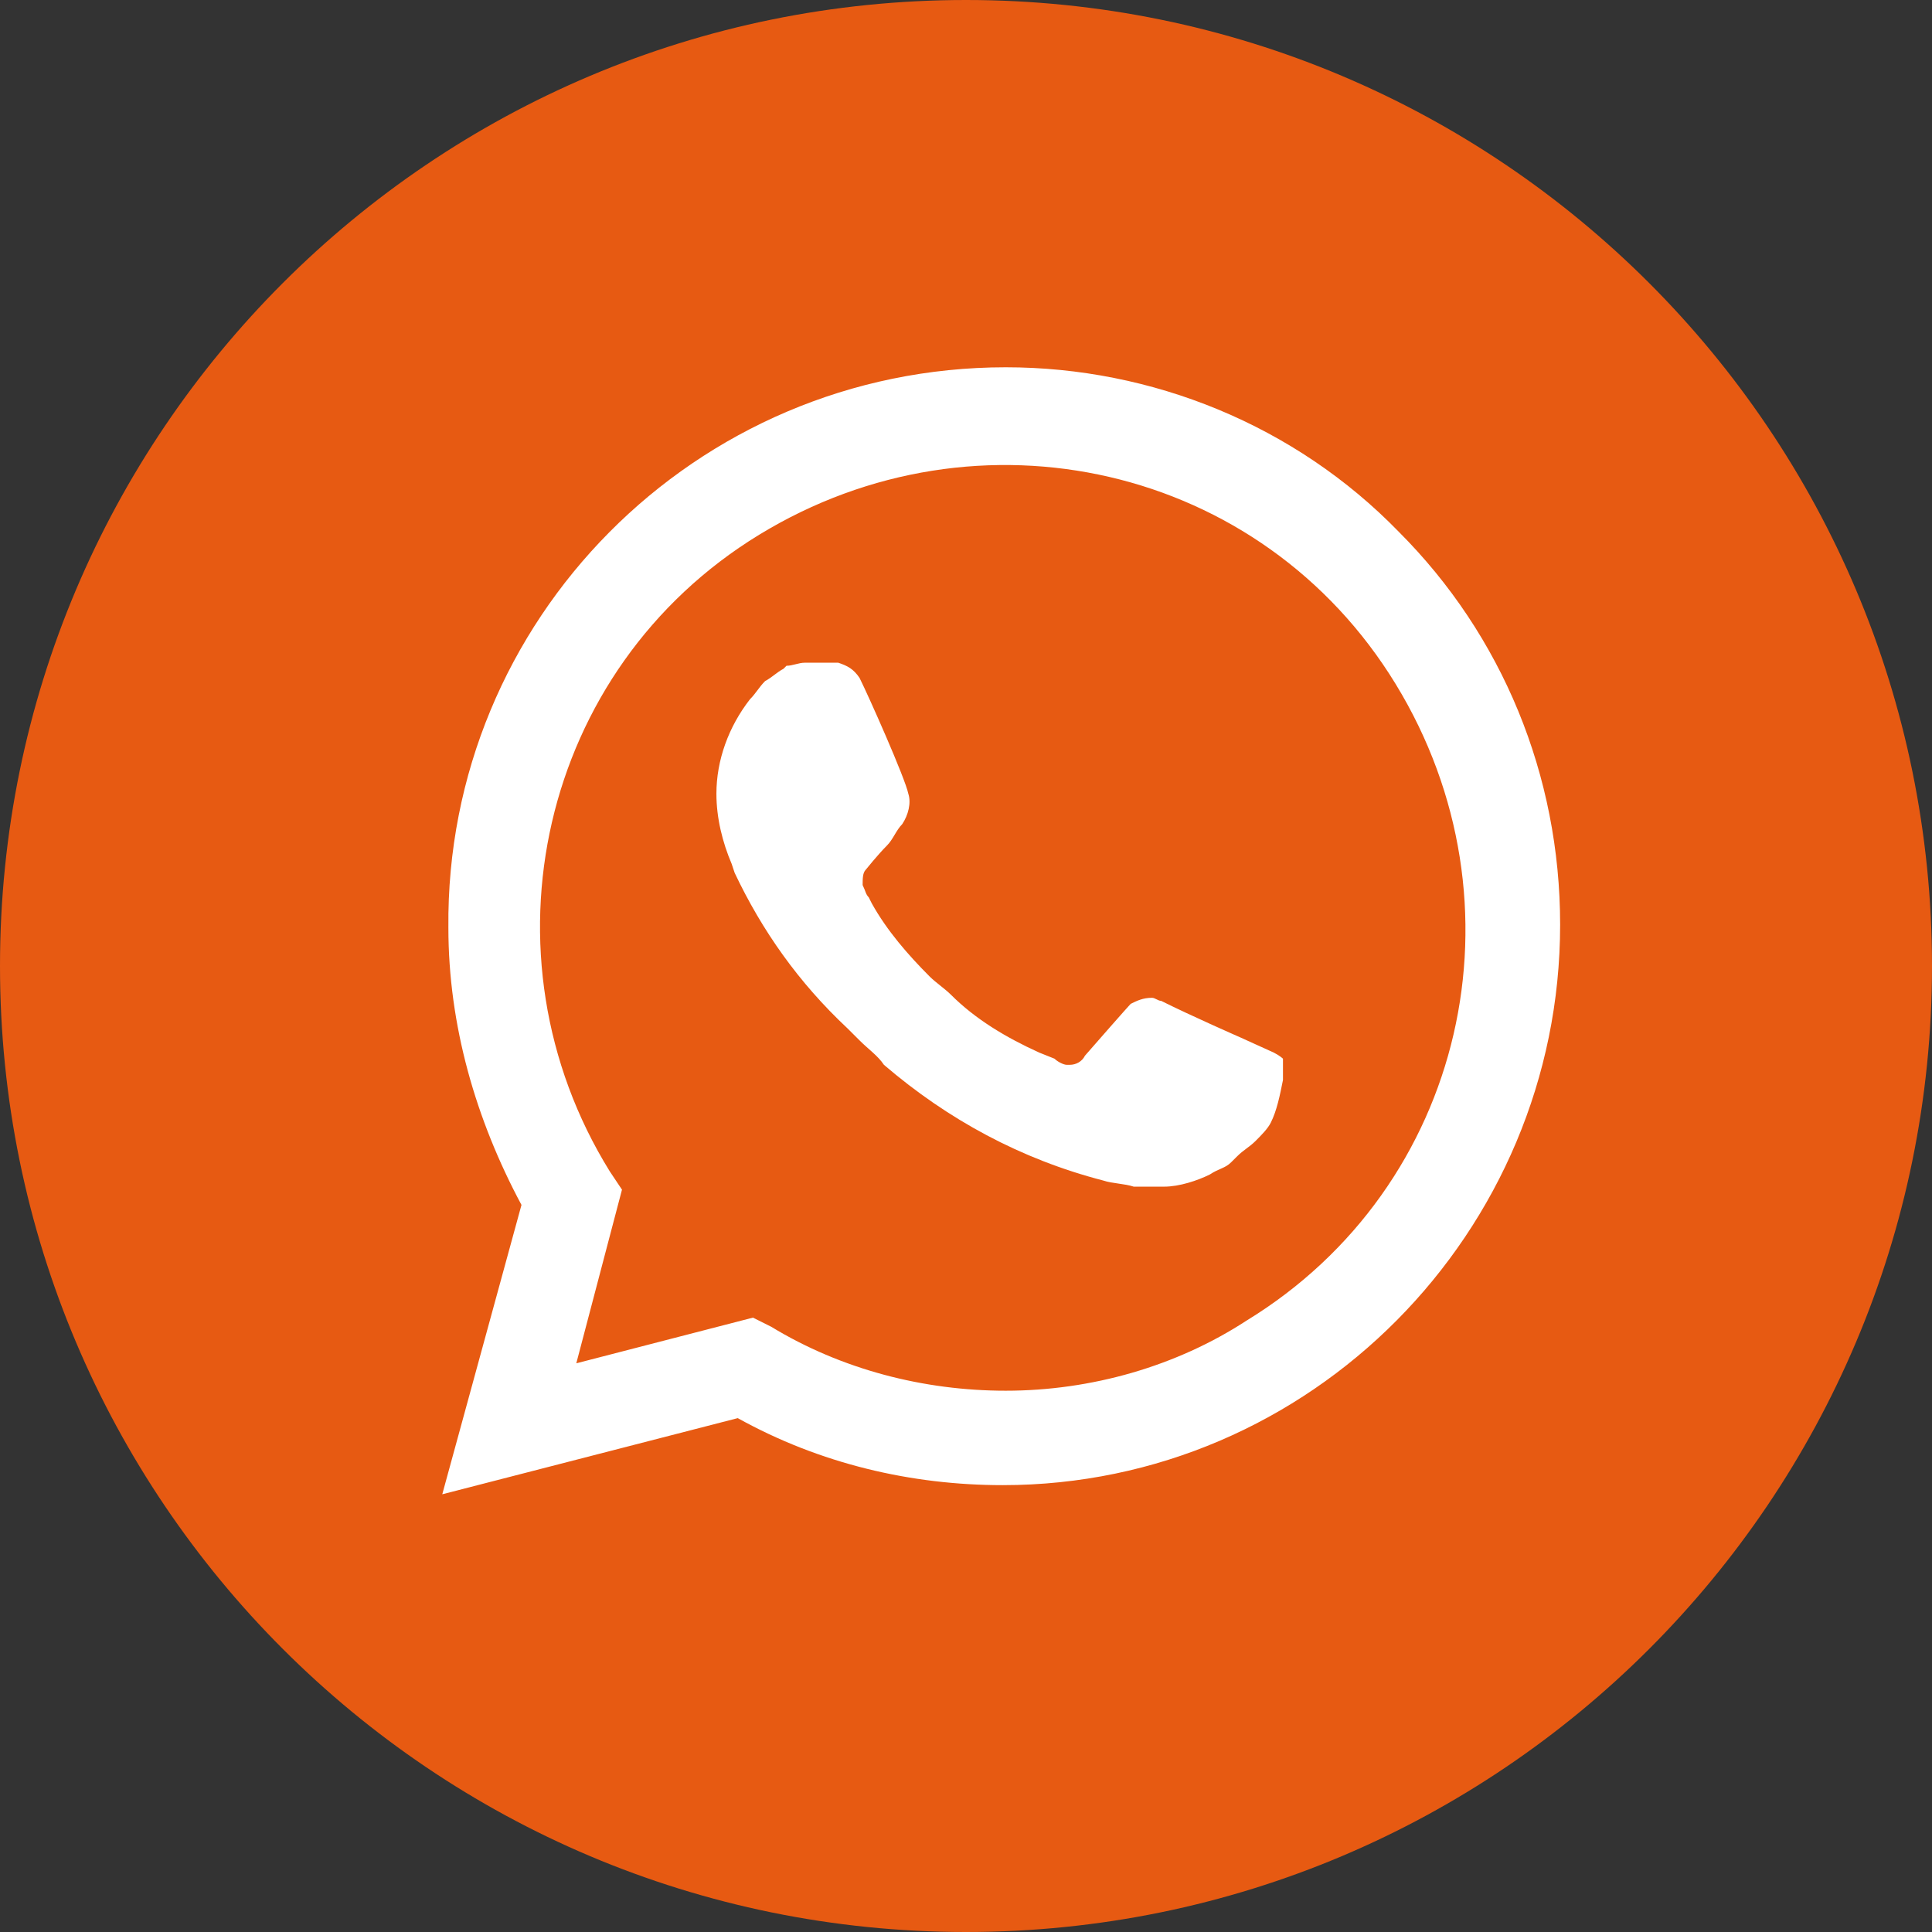 <?xml version="1.0" encoding="UTF-8"?> <svg xmlns="http://www.w3.org/2000/svg" width="48" height="48" viewBox="0 0 48 48" fill="none"><rect x="0" y="0" width="48" height="48" fill="#333333" stroke="none"/> <path d="M48 24C48 10.745 37.255 0 24 0C10.745 0 0 10.745 0 24C0 37.255 10.745 48 24 48C37.255 48 48 37.255 48 24Z" fill="#E75A12"></path> <path d="M34.751 13.211C32.178 10.563 28.621 9.125 24.988 9.125C17.269 9.125 11.064 15.406 11.14 23.049C11.14 25.471 11.821 27.817 12.956 29.936L10.988 37.125L18.329 35.233C20.372 36.368 22.642 36.898 24.913 36.898C32.556 36.898 38.761 30.617 38.761 22.974C38.761 19.265 37.324 15.784 34.751 13.211ZM24.988 34.552C22.945 34.552 20.902 34.022 19.161 32.963L18.707 32.736L14.318 33.871L15.453 29.557L15.15 29.103C11.821 23.73 13.41 16.617 18.859 13.287C24.307 9.957 31.345 11.547 34.675 16.995C38.005 22.444 36.415 29.482 30.967 32.812C29.226 33.947 27.107 34.552 24.988 34.552ZM31.648 26.152L30.815 25.774C30.815 25.774 29.605 25.244 28.848 24.866C28.772 24.866 28.696 24.79 28.621 24.79C28.394 24.79 28.242 24.866 28.091 24.941C28.091 24.941 28.015 25.017 26.956 26.228C26.88 26.379 26.729 26.455 26.578 26.455H26.502C26.426 26.455 26.275 26.379 26.199 26.303L25.821 26.152C24.988 25.774 24.232 25.32 23.626 24.714C23.475 24.563 23.248 24.412 23.096 24.26C22.567 23.73 22.037 23.125 21.659 22.444L21.583 22.293C21.507 22.217 21.507 22.141 21.432 21.99C21.432 21.838 21.432 21.687 21.507 21.611C21.507 21.611 21.81 21.233 22.037 21.006C22.188 20.855 22.264 20.628 22.415 20.476C22.567 20.249 22.642 19.947 22.567 19.72C22.491 19.341 21.583 17.298 21.356 16.844C21.204 16.617 21.053 16.541 20.826 16.465H20.599C20.448 16.465 20.221 16.465 19.994 16.465C19.842 16.465 19.691 16.541 19.54 16.541L19.464 16.617C19.313 16.693 19.161 16.844 19.01 16.92C18.859 17.071 18.783 17.222 18.632 17.374C18.102 18.055 17.799 18.887 17.799 19.72C17.799 20.325 17.951 20.93 18.177 21.46L18.253 21.687C18.934 23.125 19.842 24.412 21.053 25.547L21.356 25.849C21.583 26.076 21.81 26.228 21.961 26.455C23.55 27.817 25.367 28.801 27.41 29.33C27.637 29.406 27.94 29.406 28.167 29.482C28.394 29.482 28.696 29.482 28.924 29.482C29.302 29.482 29.756 29.33 30.059 29.179C30.286 29.028 30.437 29.028 30.588 28.876L30.74 28.725C30.891 28.574 31.042 28.498 31.194 28.347C31.345 28.195 31.496 28.044 31.572 27.893C31.724 27.59 31.799 27.212 31.875 26.833C31.875 26.682 31.875 26.455 31.875 26.303C31.875 26.303 31.799 26.228 31.648 26.152Z" fill="white"></path> </svg> 